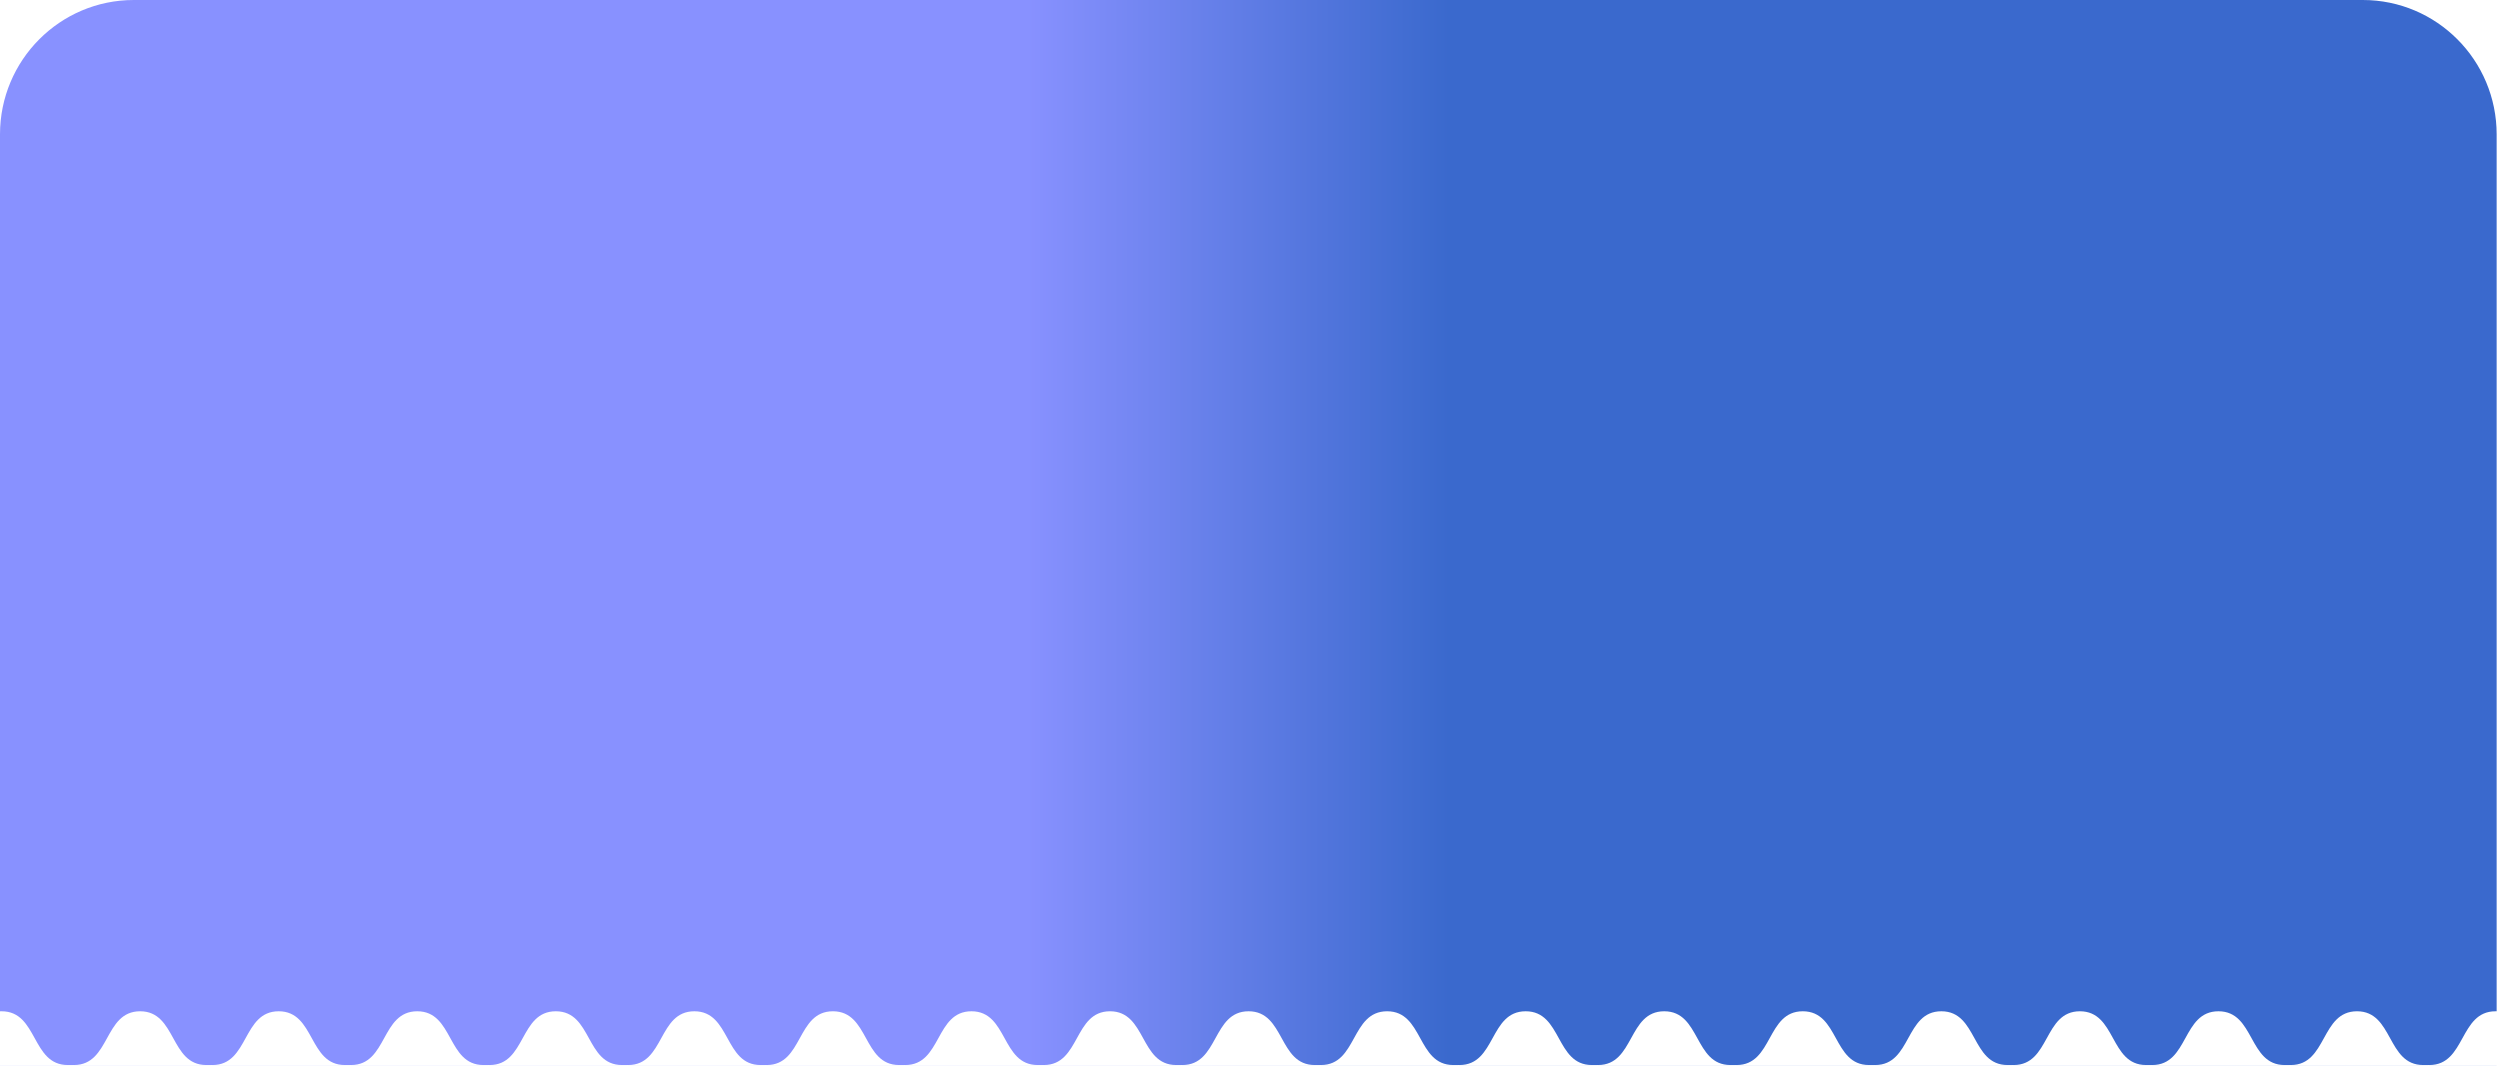 <?xml version="1.0" encoding="utf-8"?>
<svg xmlns="http://www.w3.org/2000/svg" fill="none" height="100%" overflow="visible" preserveAspectRatio="none" style="display: block;" viewBox="0 0 538 230" width="100%">
<path clip-rule="evenodd" d="M28.808 0C12.898 0 0 12.95 0 28.924L2.86282e-07 217.634C0.112 217.629 0.227 217.626 0.343 217.626C4.271 217.627 5.866 220.517 7.46 223.408C9.056 226.3 10.651 229.193 14.586 229.193H2.86282e-07V229.196H15.701H45.517H75.334H105.151H134.968H164.785H194.601H224.418H254.235H284.052H313.869H343.685H373.502H403.319H433.136H462.953H492.769H522.586H537.279V229.193H522.799C526.733 229.193 528.33 226.3 529.926 223.408C531.521 220.516 533.116 217.626 537.045 217.626C537.124 217.626 537.202 217.627 537.279 217.63L537.279 28.924C537.279 12.95 524.381 0 508.47 0H28.808ZM522.799 229.193C522.728 229.193 522.657 229.194 522.586 229.196V229.191C522.657 229.193 522.728 229.193 522.799 229.193ZM492.982 229.193C492.911 229.193 492.84 229.193 492.769 229.191V229.196C492.84 229.194 492.911 229.193 492.982 229.193ZM492.982 229.193H521.472C517.537 229.193 515.941 226.3 514.346 223.408C512.751 220.517 511.157 217.627 507.228 217.626C503.299 217.626 501.704 220.516 500.109 223.408C498.513 226.3 496.916 229.193 492.982 229.193ZM463.165 229.193C463.118 229.193 463.07 229.194 463.023 229.194C463 229.195 462.976 229.195 462.953 229.196V229.191C463.023 229.193 463.094 229.193 463.165 229.193ZM463.165 229.193C467.1 229.193 468.696 226.3 470.292 223.408C471.887 220.516 473.482 217.626 477.412 217.626C481.34 217.627 482.934 220.517 484.529 223.408C486.124 226.3 487.72 229.193 491.655 229.193H463.165ZM433.348 229.193C433.277 229.193 433.207 229.193 433.136 229.191V229.196C433.207 229.194 433.277 229.193 433.348 229.193ZM433.348 229.193H461.838C457.903 229.193 456.308 226.3 454.712 223.408C453.118 220.517 451.523 217.627 447.595 217.626C443.666 217.626 442.071 220.516 440.475 223.408C438.879 226.3 437.283 229.193 433.348 229.193ZM403.532 229.193C403.476 229.193 403.42 229.194 403.364 229.195L403.319 229.196V229.191C403.39 229.193 403.461 229.193 403.532 229.193ZM403.532 229.193C407.466 229.193 409.062 226.3 410.658 223.408C412.254 220.516 413.849 217.626 417.778 217.626C421.706 217.627 423.301 220.517 424.895 223.408C426.491 226.3 428.087 229.193 432.021 229.193H403.532ZM373.715 229.193C373.644 229.193 373.573 229.193 373.502 229.191V229.196C373.538 229.195 373.574 229.194 373.61 229.194C373.645 229.194 373.68 229.193 373.715 229.193ZM373.715 229.193H402.204C398.27 229.193 396.674 226.3 395.078 223.408C393.484 220.517 391.89 217.627 387.961 217.626C384.032 217.626 382.437 220.516 380.842 223.408C379.246 226.3 377.649 229.193 373.715 229.193ZM343.898 229.193C343.867 229.193 343.836 229.194 343.806 229.194C343.766 229.194 343.725 229.195 343.685 229.196V229.191C343.756 229.193 343.827 229.193 343.898 229.193ZM343.898 229.193C347.832 229.193 349.429 226.3 351.025 223.408C352.62 220.516 354.215 217.626 358.144 217.626C362.073 217.627 363.667 220.517 365.262 223.408C366.857 226.3 368.453 229.193 372.388 229.193H343.898ZM314.081 229.193C314.01 229.193 313.939 229.193 313.869 229.191V229.196C313.939 229.194 314.01 229.193 314.081 229.193ZM314.081 229.193H342.571C338.636 229.193 337.04 226.3 335.445 223.408C333.85 220.517 332.256 217.627 328.328 217.626C324.398 217.626 322.803 220.516 321.208 223.408C319.612 226.3 318.016 229.193 314.081 229.193ZM284.264 229.193C284.193 229.193 284.123 229.194 284.052 229.196V229.191C284.123 229.193 284.193 229.193 284.264 229.193ZM284.264 229.193C288.199 229.193 289.795 226.3 291.391 223.408C292.987 220.516 294.582 217.626 298.511 217.626C302.439 217.627 304.033 220.517 305.628 223.408C307.224 226.3 308.819 229.193 312.754 229.193H284.264ZM254.448 229.193C254.377 229.193 254.306 229.193 254.235 229.191V229.196C254.306 229.194 254.377 229.193 254.448 229.193ZM254.448 229.193H282.937C279.003 229.193 277.407 226.3 275.811 223.408C274.217 220.517 272.622 217.627 268.694 217.626C264.765 217.626 263.17 220.516 261.574 223.408C259.978 226.3 258.382 229.193 254.448 229.193ZM224.631 229.193C224.56 229.193 224.489 229.194 224.418 229.196V229.191C224.489 229.193 224.56 229.193 224.631 229.193ZM224.631 229.193C228.565 229.193 230.162 226.3 231.758 223.408C233.353 220.516 234.948 217.626 238.877 217.626C242.806 217.627 244.4 220.517 245.994 223.408C247.59 226.3 249.186 229.193 253.12 229.193H224.631ZM194.814 229.193C194.743 229.193 194.672 229.193 194.601 229.191V229.196C194.657 229.195 194.713 229.194 194.769 229.194L194.814 229.193ZM194.814 229.193H223.304C219.369 229.193 217.773 226.3 216.178 223.408C214.583 220.517 212.989 217.627 209.06 217.626C205.131 217.626 203.536 220.516 201.941 223.408C200.345 226.3 198.748 229.193 194.814 229.193ZM164.997 229.193C164.926 229.193 164.855 229.194 164.785 229.196V229.191C164.823 229.192 164.862 229.193 164.9 229.193C164.933 229.193 164.965 229.193 164.997 229.193ZM164.997 229.193C168.932 229.193 170.528 226.3 172.124 223.408C173.719 220.516 175.314 217.626 179.244 217.626C183.172 217.627 184.766 220.517 186.361 223.408C187.956 226.3 189.552 229.193 193.487 229.193H164.997ZM135.18 229.193C135.109 229.193 135.039 229.193 134.968 229.191V229.196C135.039 229.194 135.109 229.193 135.18 229.193ZM135.18 229.193H163.67C159.735 229.193 158.14 226.3 156.544 223.408C154.95 220.517 153.355 217.627 149.427 217.626C145.498 217.626 143.903 220.516 142.307 223.408C140.711 226.3 139.115 229.193 135.18 229.193ZM105.364 229.193C105.293 229.193 105.222 229.194 105.151 229.196V229.191C105.222 229.193 105.293 229.193 105.364 229.193ZM105.364 229.193C109.298 229.193 110.894 226.3 112.49 223.408C114.086 220.516 115.681 217.626 119.61 217.626C123.538 217.627 125.133 220.517 126.727 223.408C128.323 226.3 129.919 229.193 133.853 229.193H105.364ZM75.547 229.193C75.476 229.193 75.405 229.193 75.334 229.191V229.196C75.405 229.194 75.476 229.193 75.547 229.193ZM75.547 229.193H104.036C100.102 229.193 98.506 226.3 96.91 223.408C95.316 220.517 93.722 217.627 89.793 217.626C85.864 217.626 84.269 220.516 82.674 223.408C81.078 226.3 79.481 229.193 75.547 229.193ZM45.73 229.193C45.659 229.193 45.588 229.194 45.517 229.196V229.191C45.588 229.193 45.659 229.193 45.73 229.193ZM45.73 229.193C49.664 229.193 51.261 226.3 52.857 223.408C54.452 220.516 56.047 217.626 59.976 217.626C63.905 217.627 65.499 220.517 67.094 223.408C68.689 226.3 70.285 229.193 74.22 229.193H45.73ZM15.913 229.193C15.842 229.193 15.771 229.193 15.701 229.191V229.196C15.771 229.194 15.842 229.193 15.913 229.193ZM15.913 229.193H44.403C40.468 229.193 38.872 226.3 37.277 223.408C35.682 220.517 34.088 217.627 30.16 217.626C26.23 217.626 24.635 220.516 23.04 223.408C21.444 226.3 19.848 229.193 15.913 229.193Z" fill="url(#paint0_linear_0_781)" fill-rule="evenodd" id="Union"/>
<defs>
<linearGradient gradientUnits="userSpaceOnUse" id="paint0_linear_0_781" x1="311.916" x2="221.001" y1="109.482" y2="109.482">
<stop stop-color="#3A69CD"/>
<stop offset="1" stop-color="#8891FF"/>
</linearGradient>
</defs>
</svg>